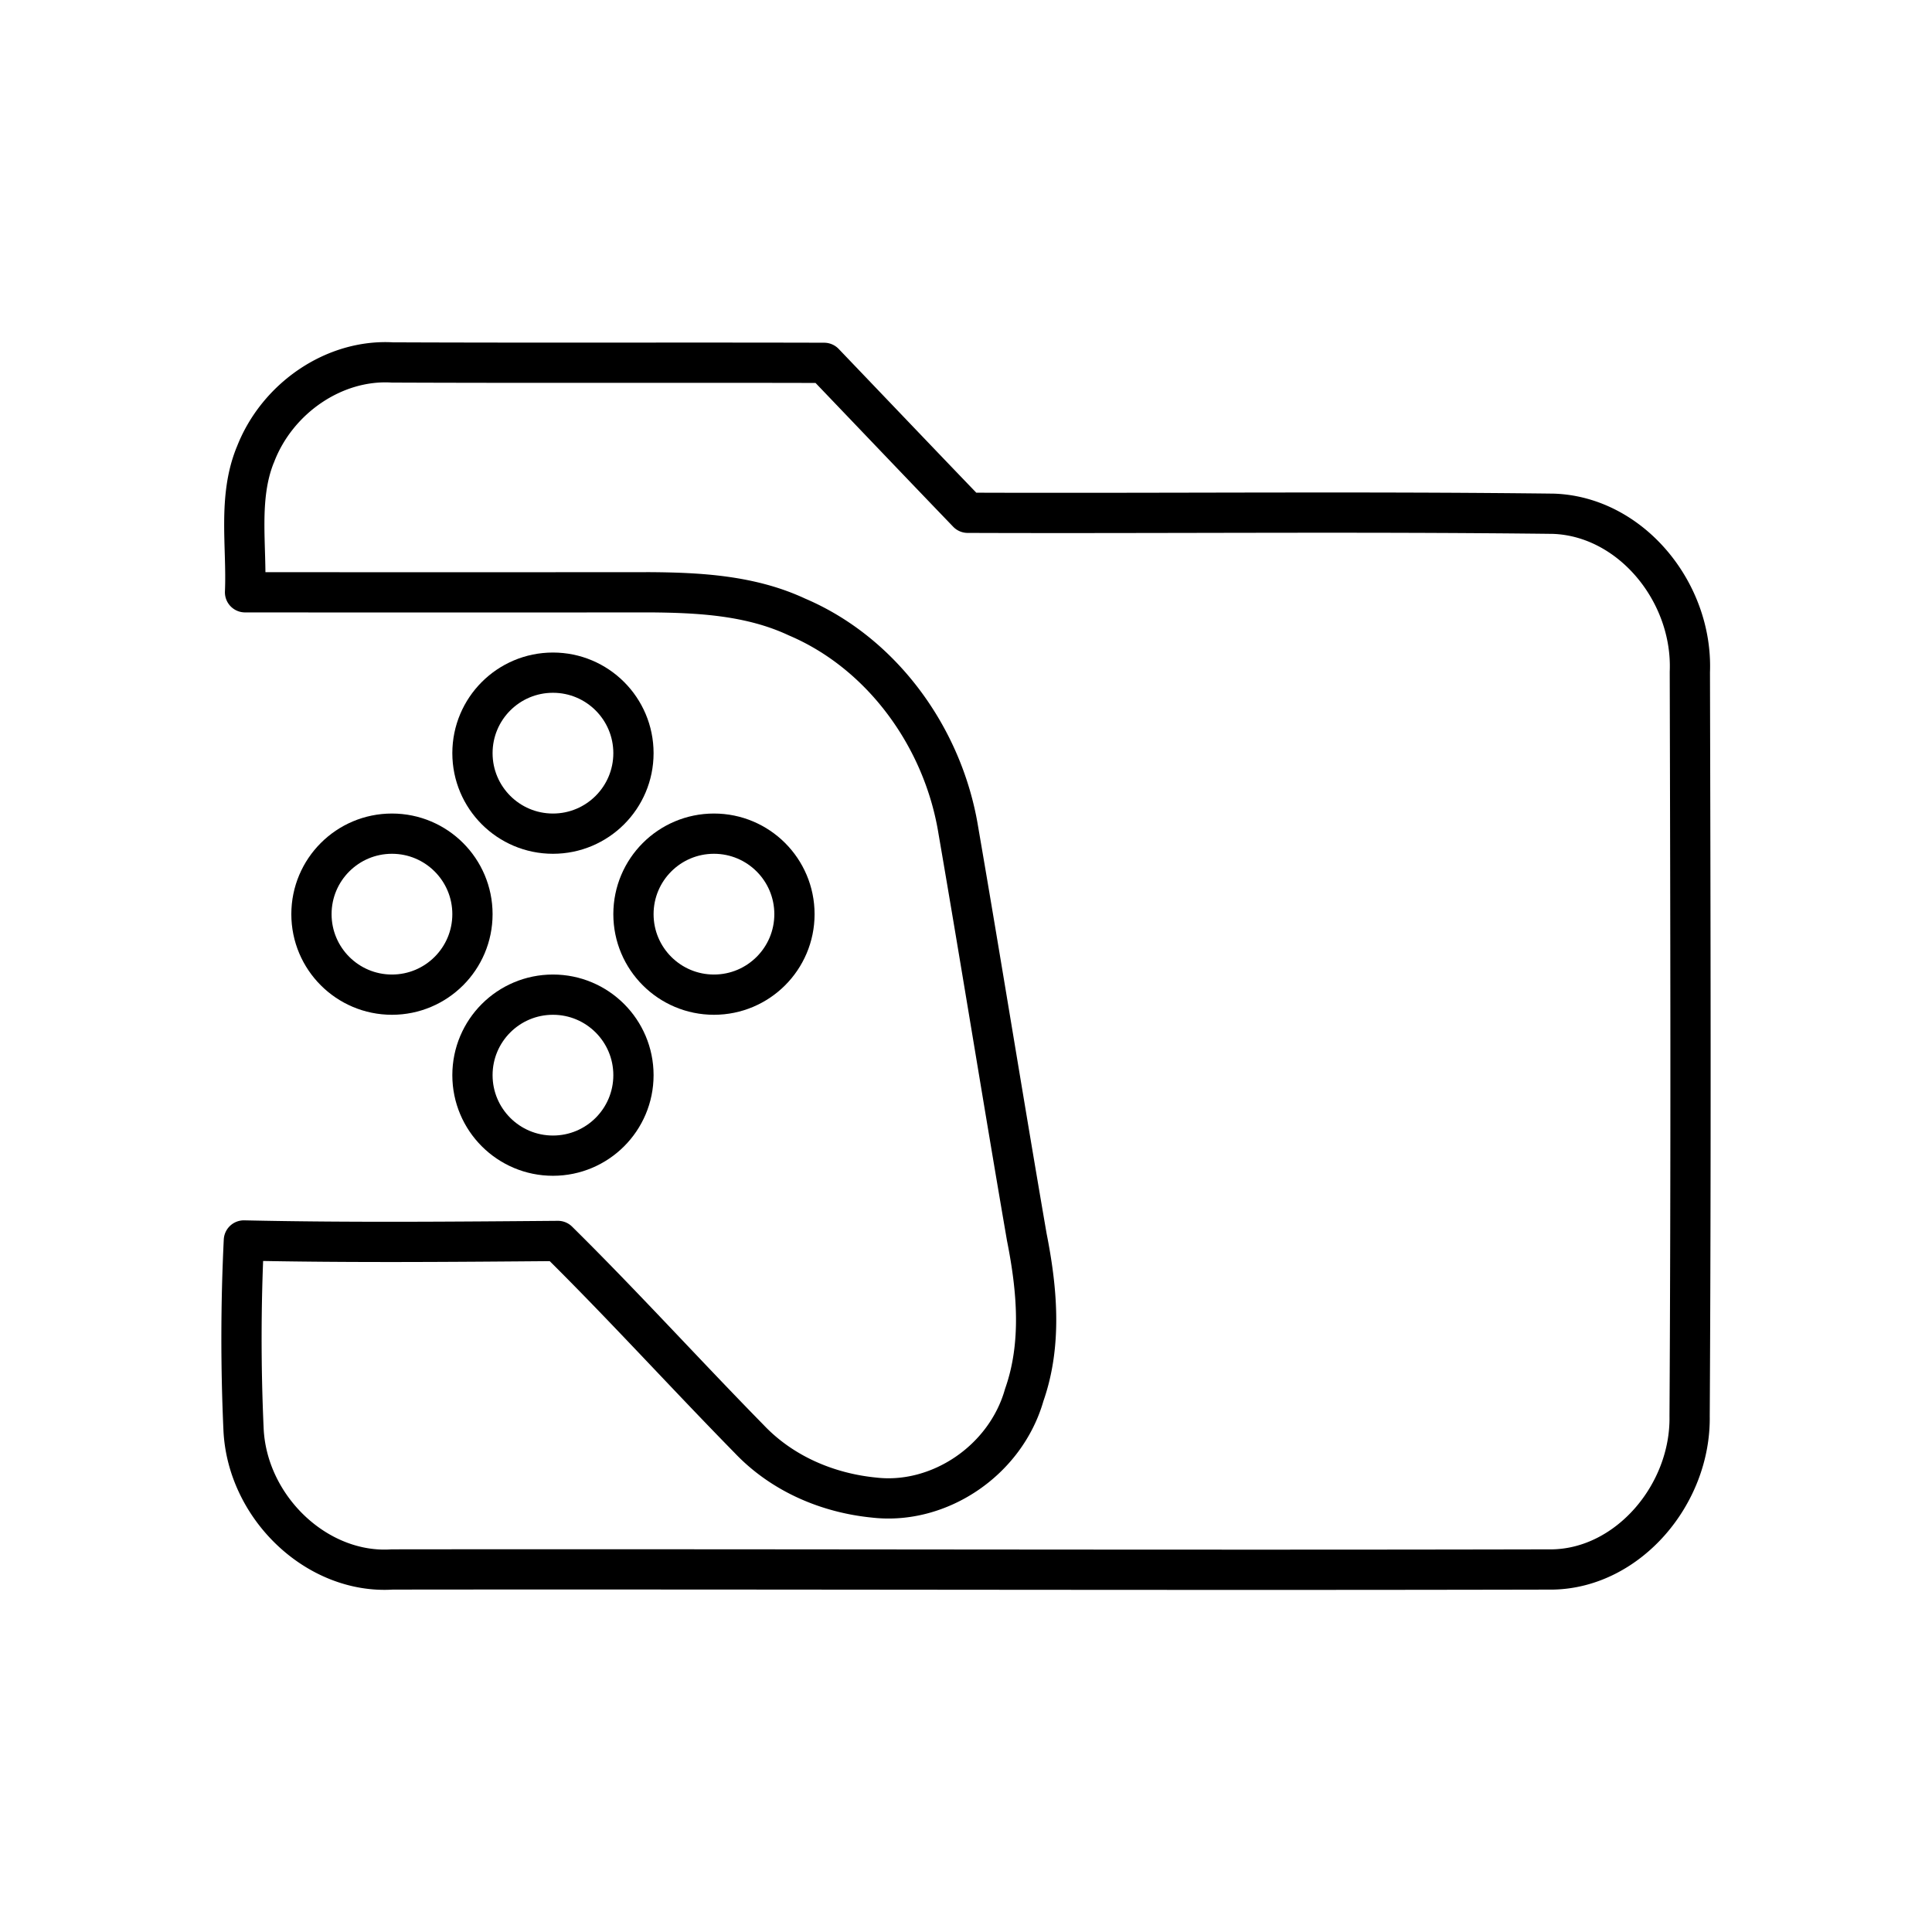 <svg xmlns="http://www.w3.org/2000/svg" width="48" height="48" viewBox="0 0 48 48"><path fill="none" stroke="currentColor" stroke-linecap="round" stroke-linejoin="round" d="M6.345 11.297C6.88 9.9 8.297 8.92 9.748 9.005c3.575.015 7.153 0 10.728.01c1.188 1.241 2.374 2.486 3.566 3.725c4.848.018 9.7-.034 14.548.024c1.926.064 3.473 1.948 3.394 3.932c.015 6.16.03 12.324-.006 18.487c.032 1.936-1.518 3.771-3.397 3.81c-9.612.022-19.224-.011-28.836 0c-1.874.122-3.616-1.549-3.695-3.5a50 50 0 0 1 .009-4.674c2.599.057 5.2.033 7.803.012c1.62 1.6 3.155 3.293 4.752 4.921c.821.865 1.952 1.342 3.103 1.455c1.611.186 3.266-.916 3.73-2.55c.445-1.264.32-2.633.063-3.924c-.58-3.366-1.121-6.741-1.701-10.107c-.379-2.323-1.911-4.405-4.006-5.296c-1.145-.536-2.416-.606-3.651-.615q-5.032.004-10.064 0c.05-1.135-.184-2.338.256-3.418" stroke-width="1"/><circle cx="13.738" cy="18.712" r="2" fill="none" stroke="currentColor" stroke-linecap="round" stroke-linejoin="round" stroke-width="1"/><circle cx="13.738" cy="26.712" r="2" fill="none" stroke="currentColor" stroke-linecap="round" stroke-linejoin="round" stroke-width="1"/><circle cx="17.738" cy="22.712" r="2" fill="none" stroke="currentColor" stroke-linecap="round" stroke-linejoin="round" stroke-width="1"/><circle cx="9.738" cy="22.712" r="2" fill="none" stroke="currentColor" stroke-linecap="round" stroke-linejoin="round" stroke-width="1"/></svg>